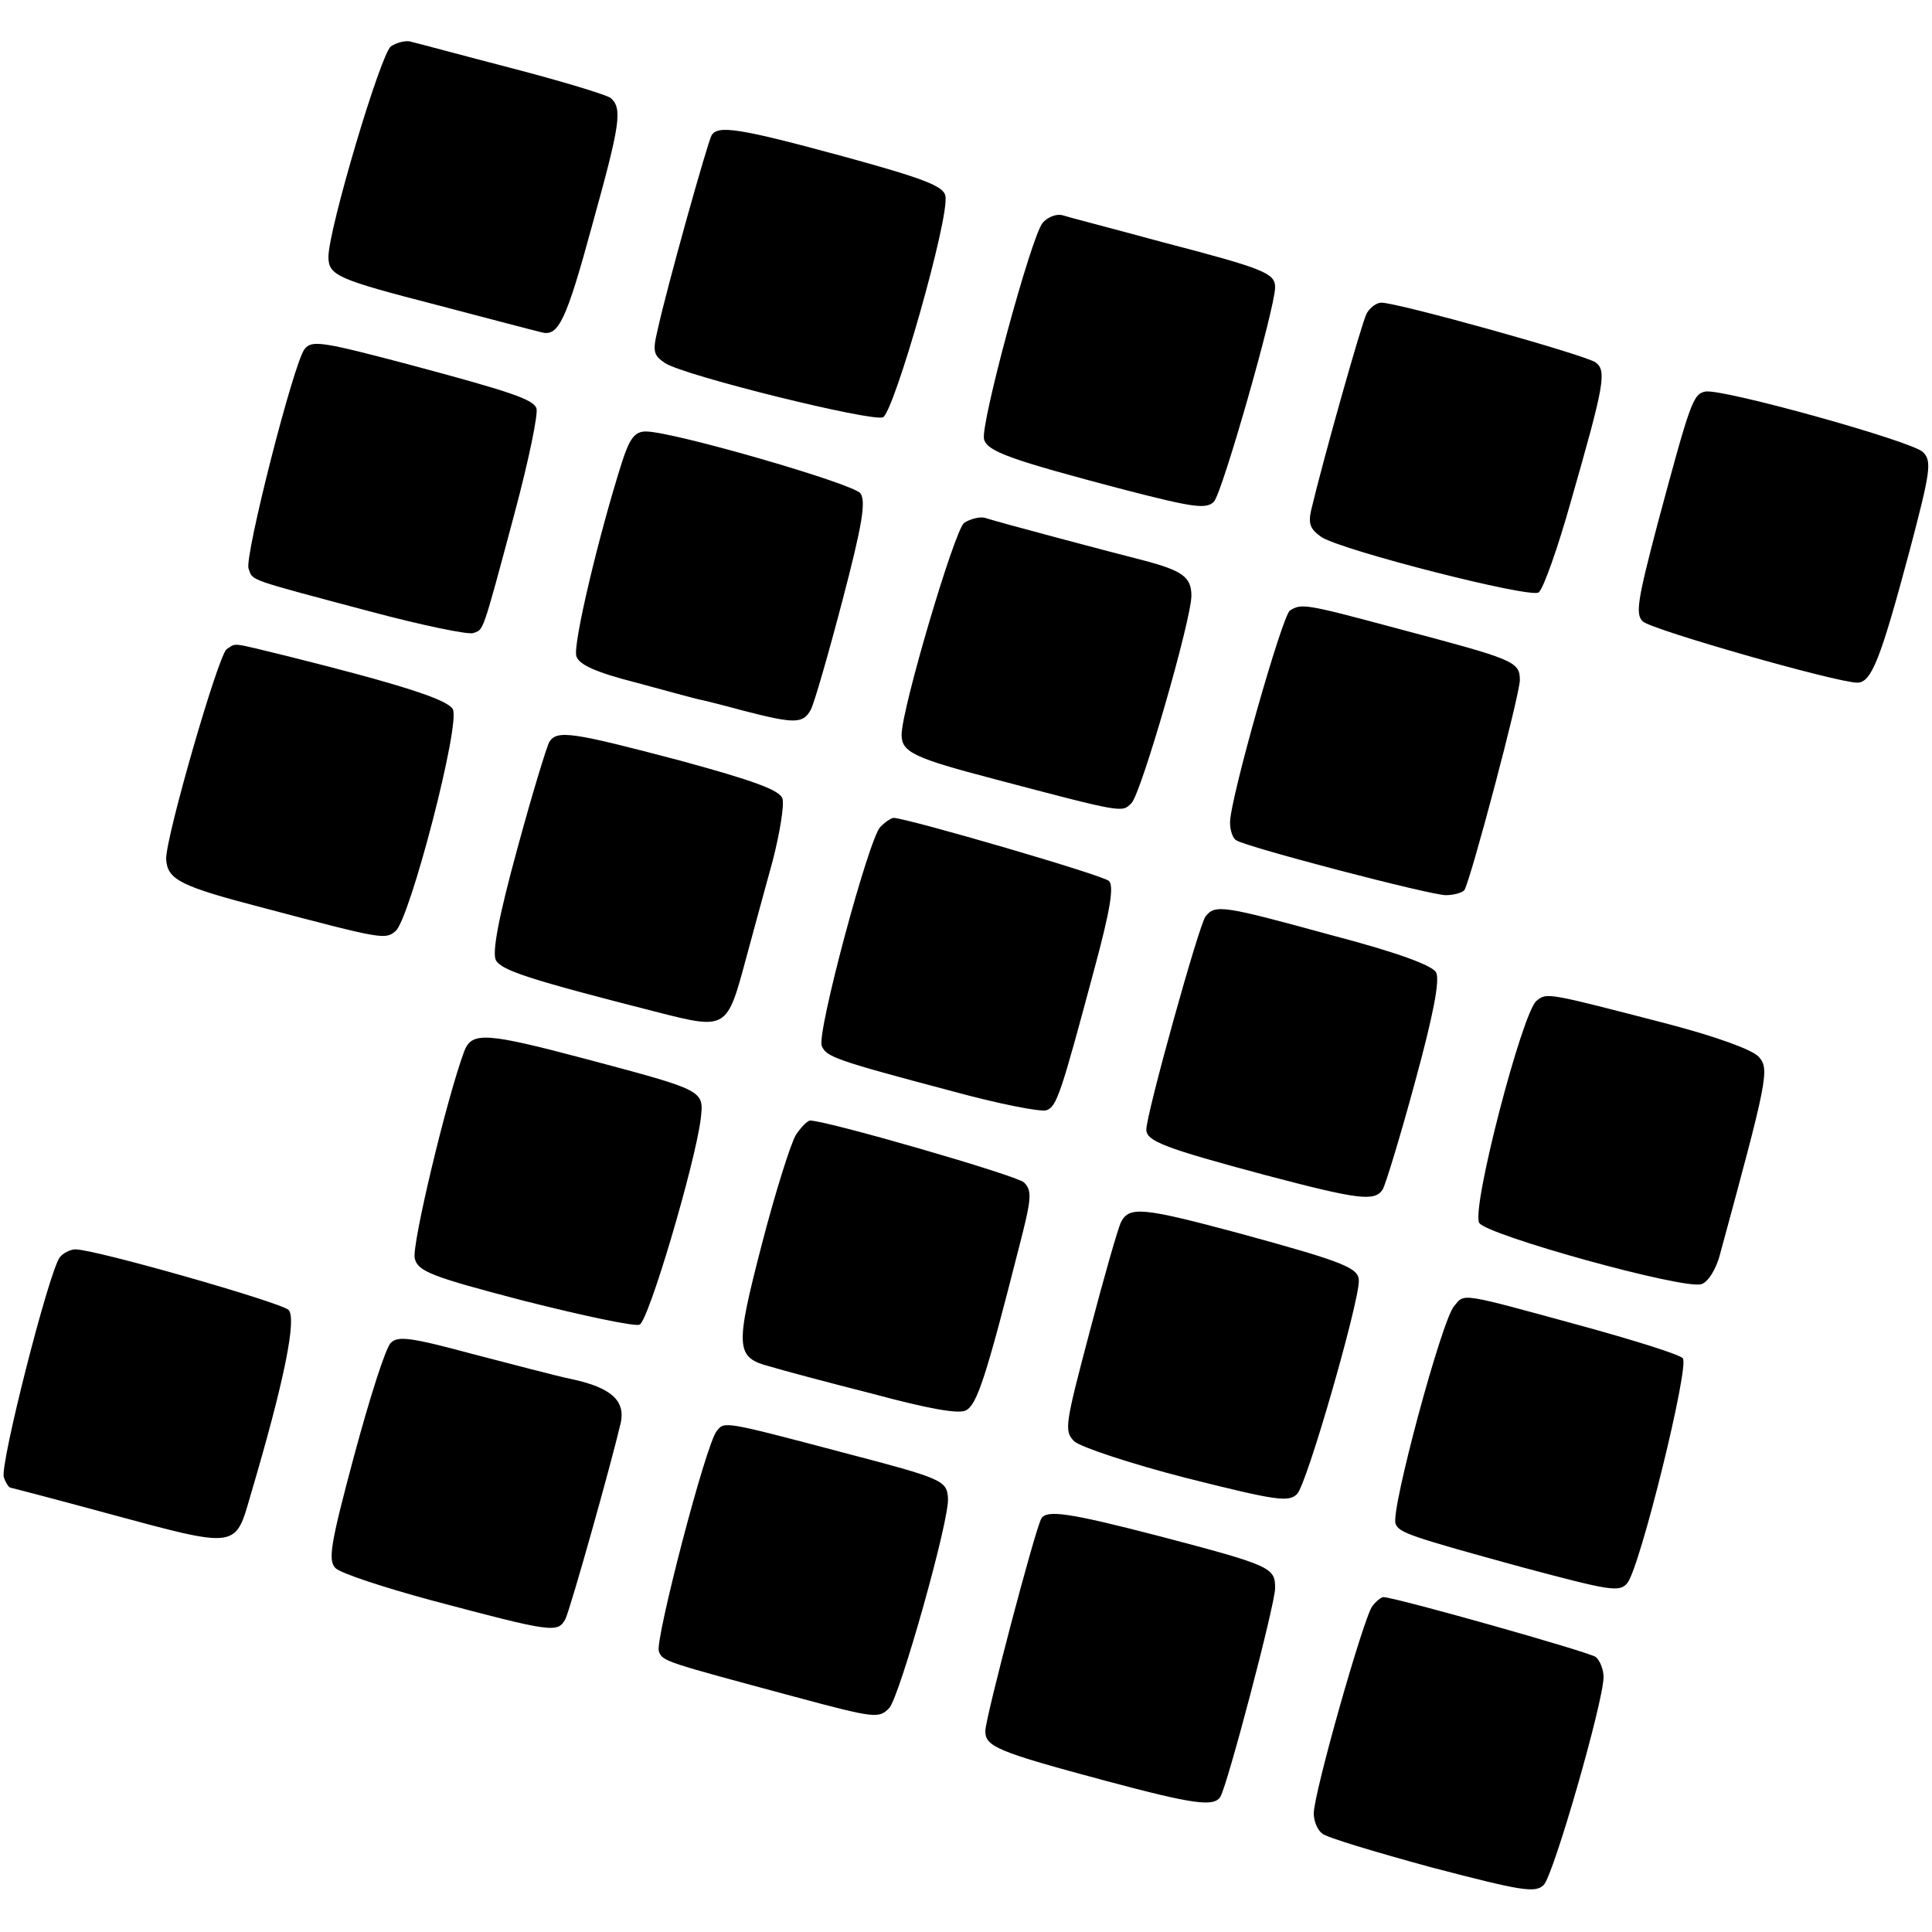 <svg version="1" xmlns="http://www.w3.org/2000/svg" width="400" height="400" viewBox="0 0 300 300"><path d="M60.7 7.2C59.1 8.4 51 35.6 51 39.9c0 2.9 1.5 3.5 17 7.5 8 2.1 15.2 4 16.1 4.2 2.6.7 3.8-1.7 7.9-16.8 4.3-15.5 4.7-18 2.8-19.6-.7-.5-7.6-2.6-15.3-4.6-7.7-2-14.7-3.9-15.6-4.1-.8-.3-2.3.1-3.2.7zM110.5 21c-.6 1-7 23.8-8.4 30.3-.8 3.3-.6 3.9 1.2 5.1 3.2 2 32 9.1 33.8 8.4 1.7-.7 10.4-31.1 9.7-34.4-.3-1.5-3.4-2.7-15.8-6.1-16.2-4.4-19.5-4.9-20.5-3.3zM161.9 34.6c-1.8 2.2-9.7 31.4-9.1 33.6.5 1.9 4.1 3.2 22 7.9 10.5 2.7 12.5 3 13.7 1.8 1.3-1.4 9.5-30.1 9.5-33.3 0-2.2-1.8-2.9-17.5-7-7.7-2.1-14.7-3.9-15.6-4.2-.9-.2-2.2.3-3 1.2zM212.2 48.7c-.8 1.6-6.7 22.5-8.6 30.5-.5 2.2-.1 3 1.6 4.2 3.3 2.1 32.3 9.5 33.7 8.6.7-.4 3-6.9 5.1-14.4 5.1-17.8 5.5-20 3.8-21.3-1.3-1.1-30.7-9.3-33.3-9.3-.8 0-1.8.8-2.3 1.7zM47.3 54.2c-1.7 2.1-9.4 32.4-8.7 34.1.7 1.9-.5 1.5 18.7 6.6 8.2 2.2 15.5 3.7 16.2 3.4 1.6-.6 1.3.5 6.4-18.6 2.2-8.2 3.7-15.5 3.4-16.3-.5-1.4-4.1-2.6-19.8-6.8-13.6-3.6-15.1-3.8-16.2-2.4zM264.8 60.8c-1.9.4-2.3 1.5-7.4 20.5-3.1 11.8-3.5 14.1-2.3 15.2 1.4 1.3 30.1 9.5 33.3 9.5 2.2 0 3.6-3.6 8.1-20.4 3.3-12.5 3.5-14 2.1-15.4-1.7-1.7-31.2-9.9-33.8-9.4zM96.6 71.7c-3.6 11.3-7.7 28.5-7.1 30.2.4 1.3 3 2.5 9.3 4.1 4.8 1.3 9.2 2.5 9.7 2.6.6.1 3.8.9 7.1 1.8 7.8 2 9.1 2 10.3-.2.5-.9 2.7-8.5 4.9-16.9 3.1-11.8 3.7-15.5 2.8-16.7-1.1-1.5-29.1-9.6-33.3-9.6-1.7 0-2.5 1-3.7 4.7zM149.7 81.2c-1.5 1.2-9.7 28.9-9.7 32.9 0 2.7 1.9 3.6 14.5 6.9 20.1 5.3 19.7 5.2 21.2 3.7s9.3-28.5 9.3-32.2c0-2.9-1.4-3.9-7.5-5.5-5.5-1.4-22.1-5.8-24.6-6.6-.8-.2-2.3.2-3.2.8zM200.3 94.8c-1.2.8-9.3 29.3-9.3 32.9 0 1.2.4 2.5 1 2.8 1.8 1.1 30.1 8.5 32.5 8.5 1.3 0 2.6-.4 2.9-.8 1-1.7 8.6-30.3 8.6-32.6 0-2.9-.9-3.2-19-8-14.5-3.9-14.9-3.9-16.7-2.8zM35.2 100.8c-1.3.9-9.5 29.3-9.4 32.6.2 3.2 2.1 4.2 15.2 7.6 18.5 4.9 18.8 4.9 20.4 3.6 2.2-1.7 10.2-32.4 8.9-34.5-.9-1.5-8-3.8-25.6-8.2-9.1-2.2-7.9-2.1-9.5-1.1zM85.3 115.2c-.4.7-2.7 8.2-5 16.7-2.9 10.6-3.9 16-3.3 17.2.9 1.6 5.2 3 25.2 8.1 10.6 2.7 10.7 2.6 13.6-8.2 1.1-4.1 3-11 4.2-15.4 1.1-4.3 1.8-8.6 1.5-9.6-.4-1.3-4.5-2.8-15.9-5.9-16.7-4.4-19.1-4.8-20.3-2.9zM136.7 128.4c-1.8 1.8-9.9 32-9.1 34 .7 1.7 2 2.2 20.1 7 7.3 2 13.9 3.3 14.8 3 1.6-.6 2.2-2.4 7.5-22.2 2.4-8.9 3-12.6 2.2-13.4-.9-.9-30.8-9.6-33.4-9.8-.4 0-1.3.6-2.1 1.4zM187.2 142.3c-1 1.2-9.2 30.7-9.2 33.1 0 1.8 2.9 2.9 18.6 7.1 14.4 3.8 16.9 4.1 18.1 2.2.4-.6 2.7-8.1 5-16.6 2.9-10.6 3.9-15.9 3.3-17.1-.6-1.1-6-3.1-16.3-5.8-16.8-4.6-18-4.8-19.5-2.9zM238.6 155.4c-2.2 1.7-10.2 32.4-8.9 34.5 1.2 1.9 31.8 10.4 34.5 9.5 1-.3 2.3-2.3 2.9-4.7 7.4-27.2 7.7-28.7 6-30.6-1-1.1-6.5-3.1-14.1-5.1-18.9-4.9-18.8-4.9-20.4-3.6zM72.1 163.2c-2.7 7.2-8.2 30.2-7.7 32.2.5 2 2.4 2.8 17 6.6 9.1 2.3 17.1 4 17.9 3.7 1.4-.5 8.6-24.9 9.5-31.9.5-4.5.8-4.4-17.6-9.3-15.8-4.2-17.9-4.3-19.1-1.3zM123.6 176.2c-.8 1.3-3.2 8.9-5.3 17-4.2 16.2-4.1 17.6 1.3 19 1.6.5 8.7 2.4 15.8 4.2 8.9 2.4 13.5 3.2 14.6 2.6 1.7-.9 3.1-5.1 8.2-25.2 2-7.7 2.1-8.9.8-10.2-1.2-1.1-30.6-9.6-33.2-9.6-.4 0-1.4 1-2.2 2.2zM174.1 189.7c-.5 1-2.7 8.7-4.9 17.1-3.8 14.4-4 15.4-2.4 17 1 .9 8.8 3.5 17.4 5.7 13.9 3.5 15.9 3.8 17.2 2.5 1.5-1.4 9.6-29.6 9.6-33.1 0-2-2.1-2.9-18.6-7.4-14.9-4-17-4.2-18.3-1.8zM9.3 195.2c-1.7 2.2-9.4 32.5-8.7 34.2.3.9.8 1.6 1 1.6.1 0 7 1.8 15.1 4 20.3 5.5 19.8 5.5 22.2-2.8 5.3-17.9 7.2-27.5 5.9-28.8-1.3-1.2-30-9.4-33.1-9.4-.8 0-1.9.6-2.4 1.2zM225.8 202.8c-1.9 2.1-9.9 31.8-9.1 33.8.5 1.4 2.3 2 19.8 6.8 13.5 3.6 15 3.9 16.2 2.4 2-2.5 9.7-33.8 8.6-34.9-.6-.6-7.3-2.7-14.9-4.8-20.1-5.5-18.9-5.3-20.6-3.3zM60.7 208.5c-.8.7-3.3 8.6-5.7 17.5-3.7 13.8-4.1 16.3-2.9 17.5.8.8 7.5 3 14.9 5 18.8 5 19.6 5.1 20.8 2.9.8-1.7 7-23.7 8.6-30.5.7-3.4-1.5-5.4-7.4-6.7-2.5-.5-9.6-2.4-15.8-4-9.3-2.5-11.4-2.8-12.5-1.7zM111.3 222.2c-1.7 2-9.6 32.5-9 34.2.6 1.6.8 1.6 21.2 7.1 12.3 3.3 13 3.4 14.6 1.7 1.6-1.8 9.4-29.3 9.1-32.6-.2-2.7-.8-3-16.1-7-18.9-5-18.6-4.9-19.8-3.4zM161.7 235.8c-.9 1.4-8.7 31-8.7 33 0 2.4 1.8 3.2 18.6 7.7 13.8 3.7 16.9 4.1 17.9 2.5 1.1-1.8 8.5-29.9 8.5-32.4 0-3.2-.6-3.5-18.1-8.1-13.9-3.6-17.4-4.1-18.2-2.7zM213.1 249.4c-1.3 1.6-9.1 29-9.1 32.2 0 1.2.6 2.6 1.3 3.1.6.6 8.3 2.9 17.1 5.3 13.8 3.6 16 4 17.3 2.7 1.5-1.4 9.3-28.5 9.3-32.3 0-1.2-.6-2.6-1.2-3.1-1.1-.8-31.2-9.3-33-9.3-.3 0-1.1.6-1.7 1.4z"/></svg>